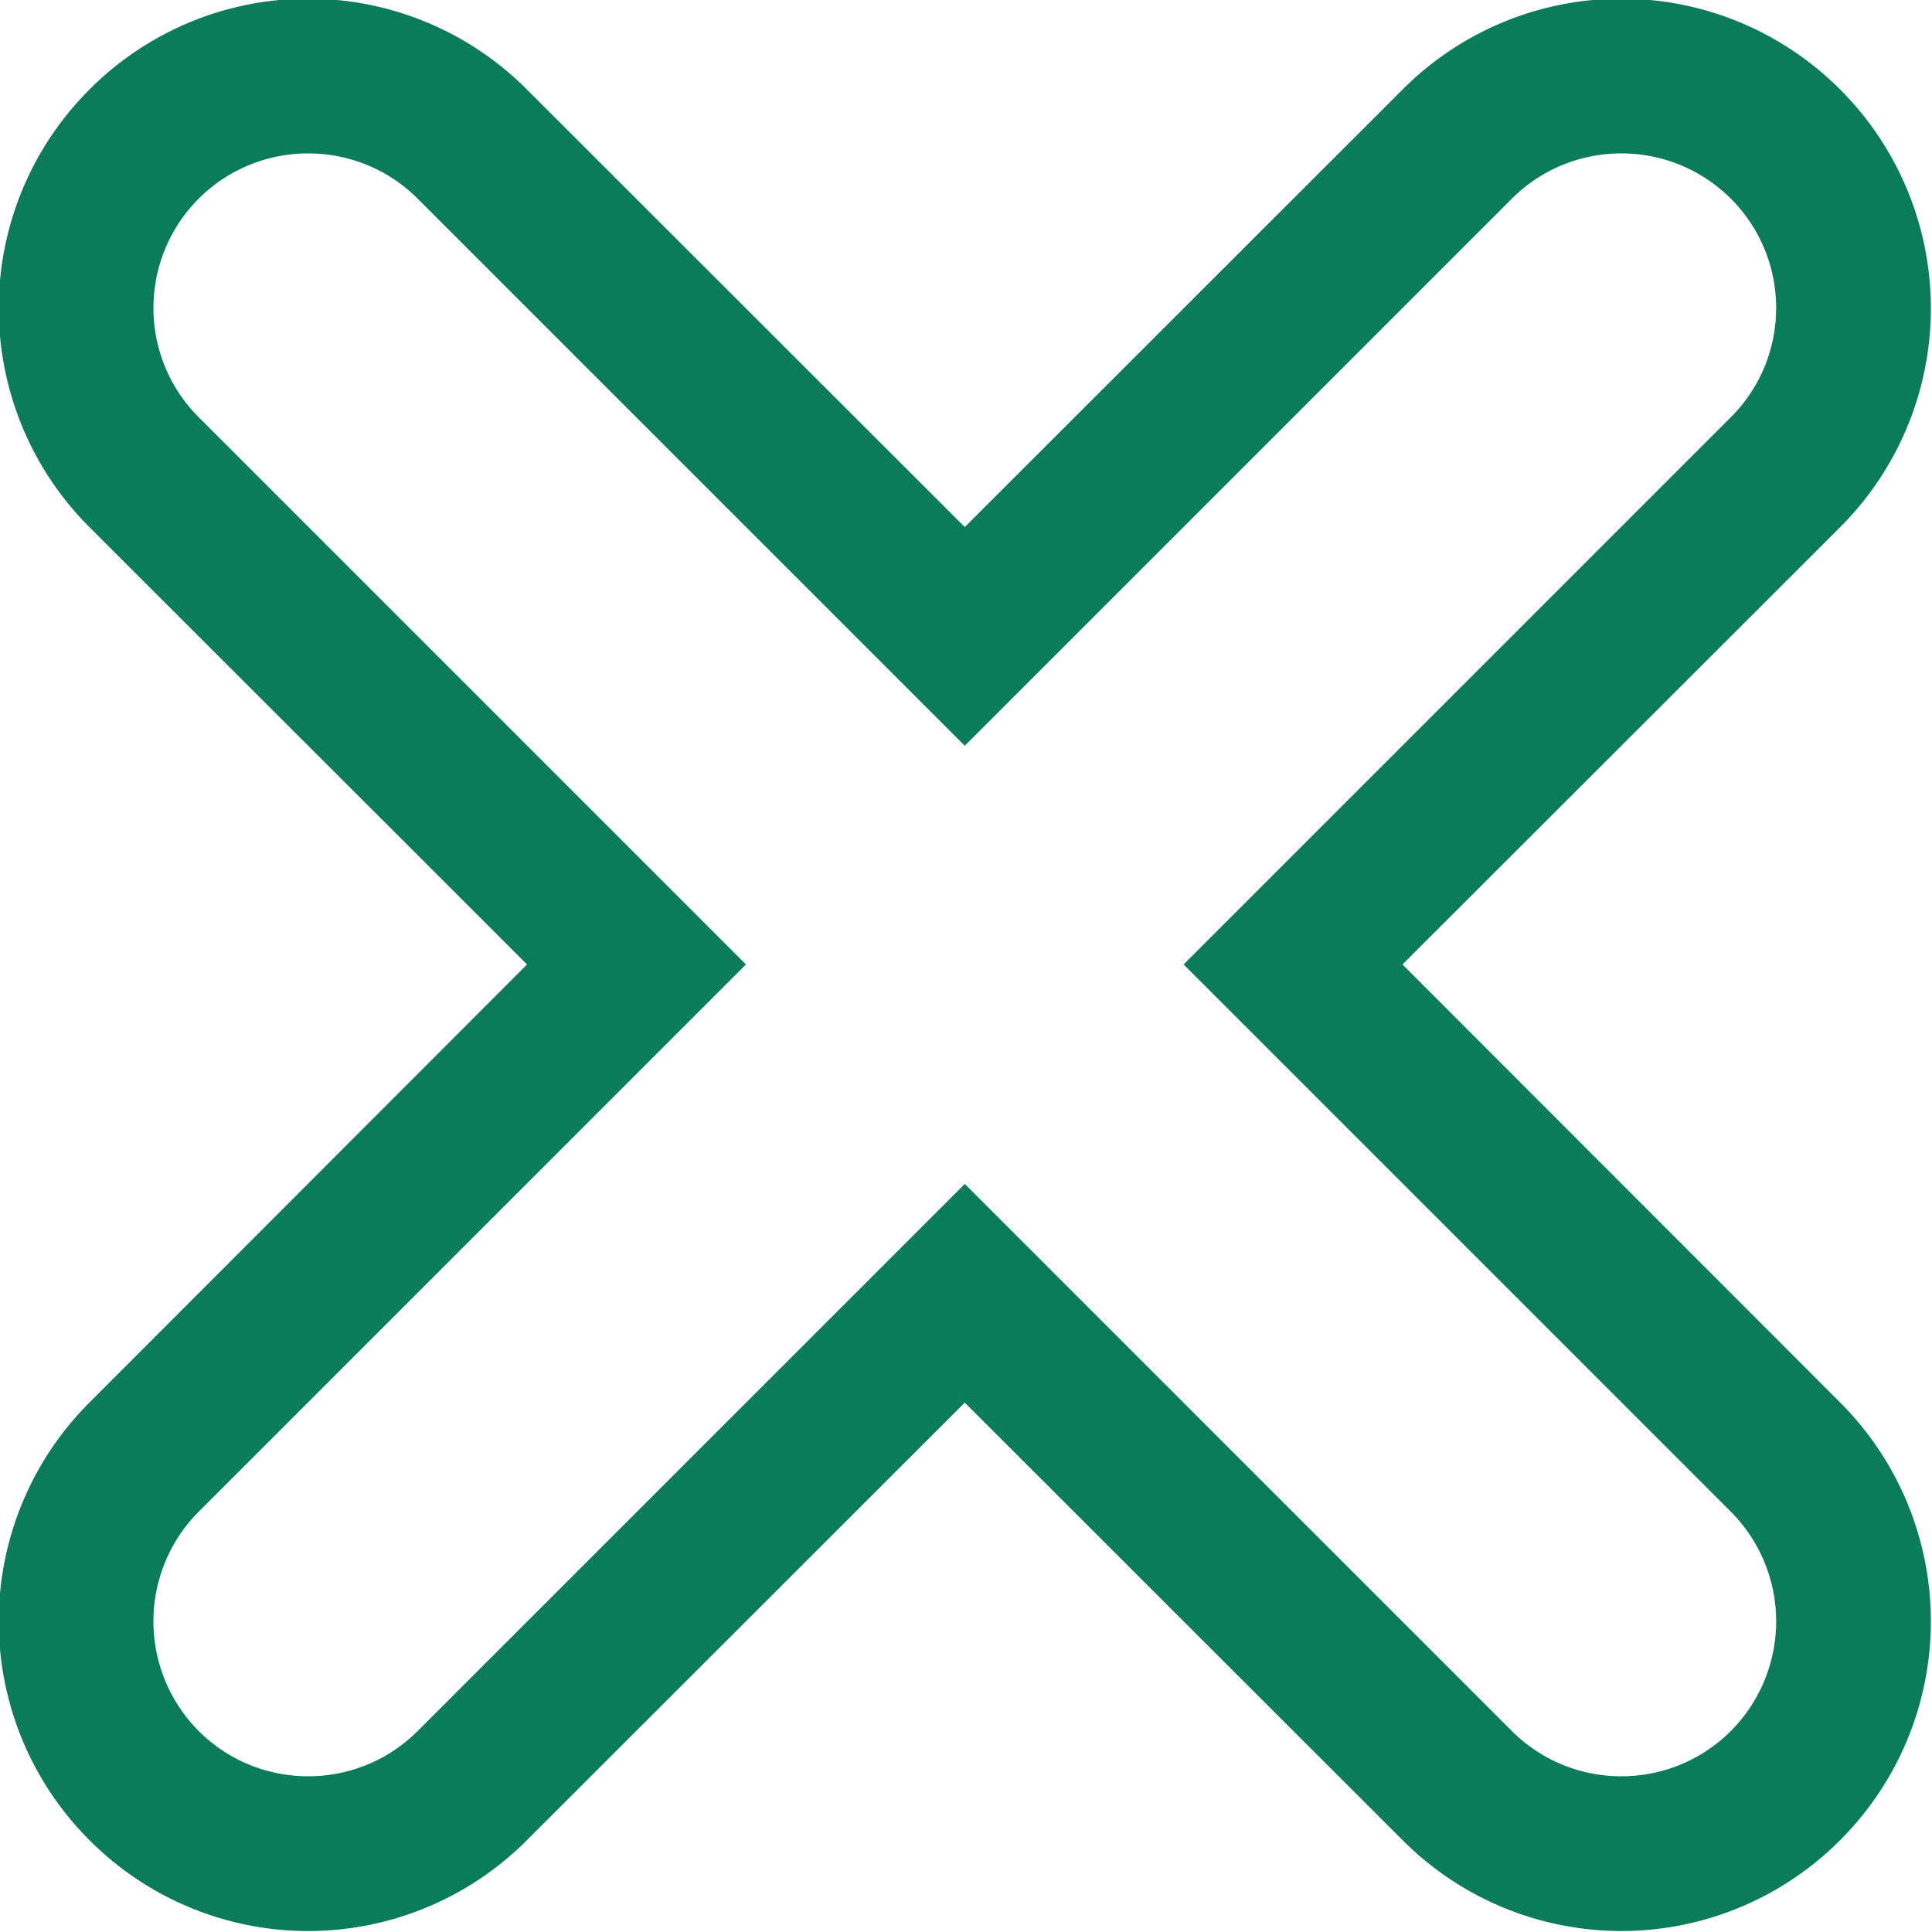 <svg xmlns="http://www.w3.org/2000/svg" width="800" height="800" viewBox="0 0 25 25"><path fill="#0b7c58" fill-rule="evenodd" d="M22.396 22.4c-.782.78-2.049.78-2.832 0l-7.08-7.08-7.08 7.08c-.782.78-2.05.78-2.832 0a2.012 2.012 0 0 1 0-2.84l7.08-7.08-7.08-7.08a2 2 0 0 1 0-2.83c.782-.78 2.05-.78 2.832 0l7.08 7.08 7.08-7.08c.783-.78 2.05-.78 2.832 0 .783.78.783 2.05 0 2.83l-7.08 7.08 7.08 7.08a2.01 2.01 0 0 1 0 2.84Zm-4.248-9.92 5.665-5.66a4.002 4.002 0 0 0 0-5.66 3.996 3.996 0 0 0-5.665 0l-5.664 5.66L6.82 1.16a3.994 3.994 0 0 0-5.664 0 4.002 4.002 0 0 0 0 5.66l5.664 5.66-5.664 5.67a4.002 4.002 0 0 0 0 5.66 3.994 3.994 0 0 0 5.664 0l5.664-5.66 5.664 5.66a3.996 3.996 0 0 0 5.665 0 4.002 4.002 0 0 0 0-5.66l-5.665-5.67Z"/></svg>